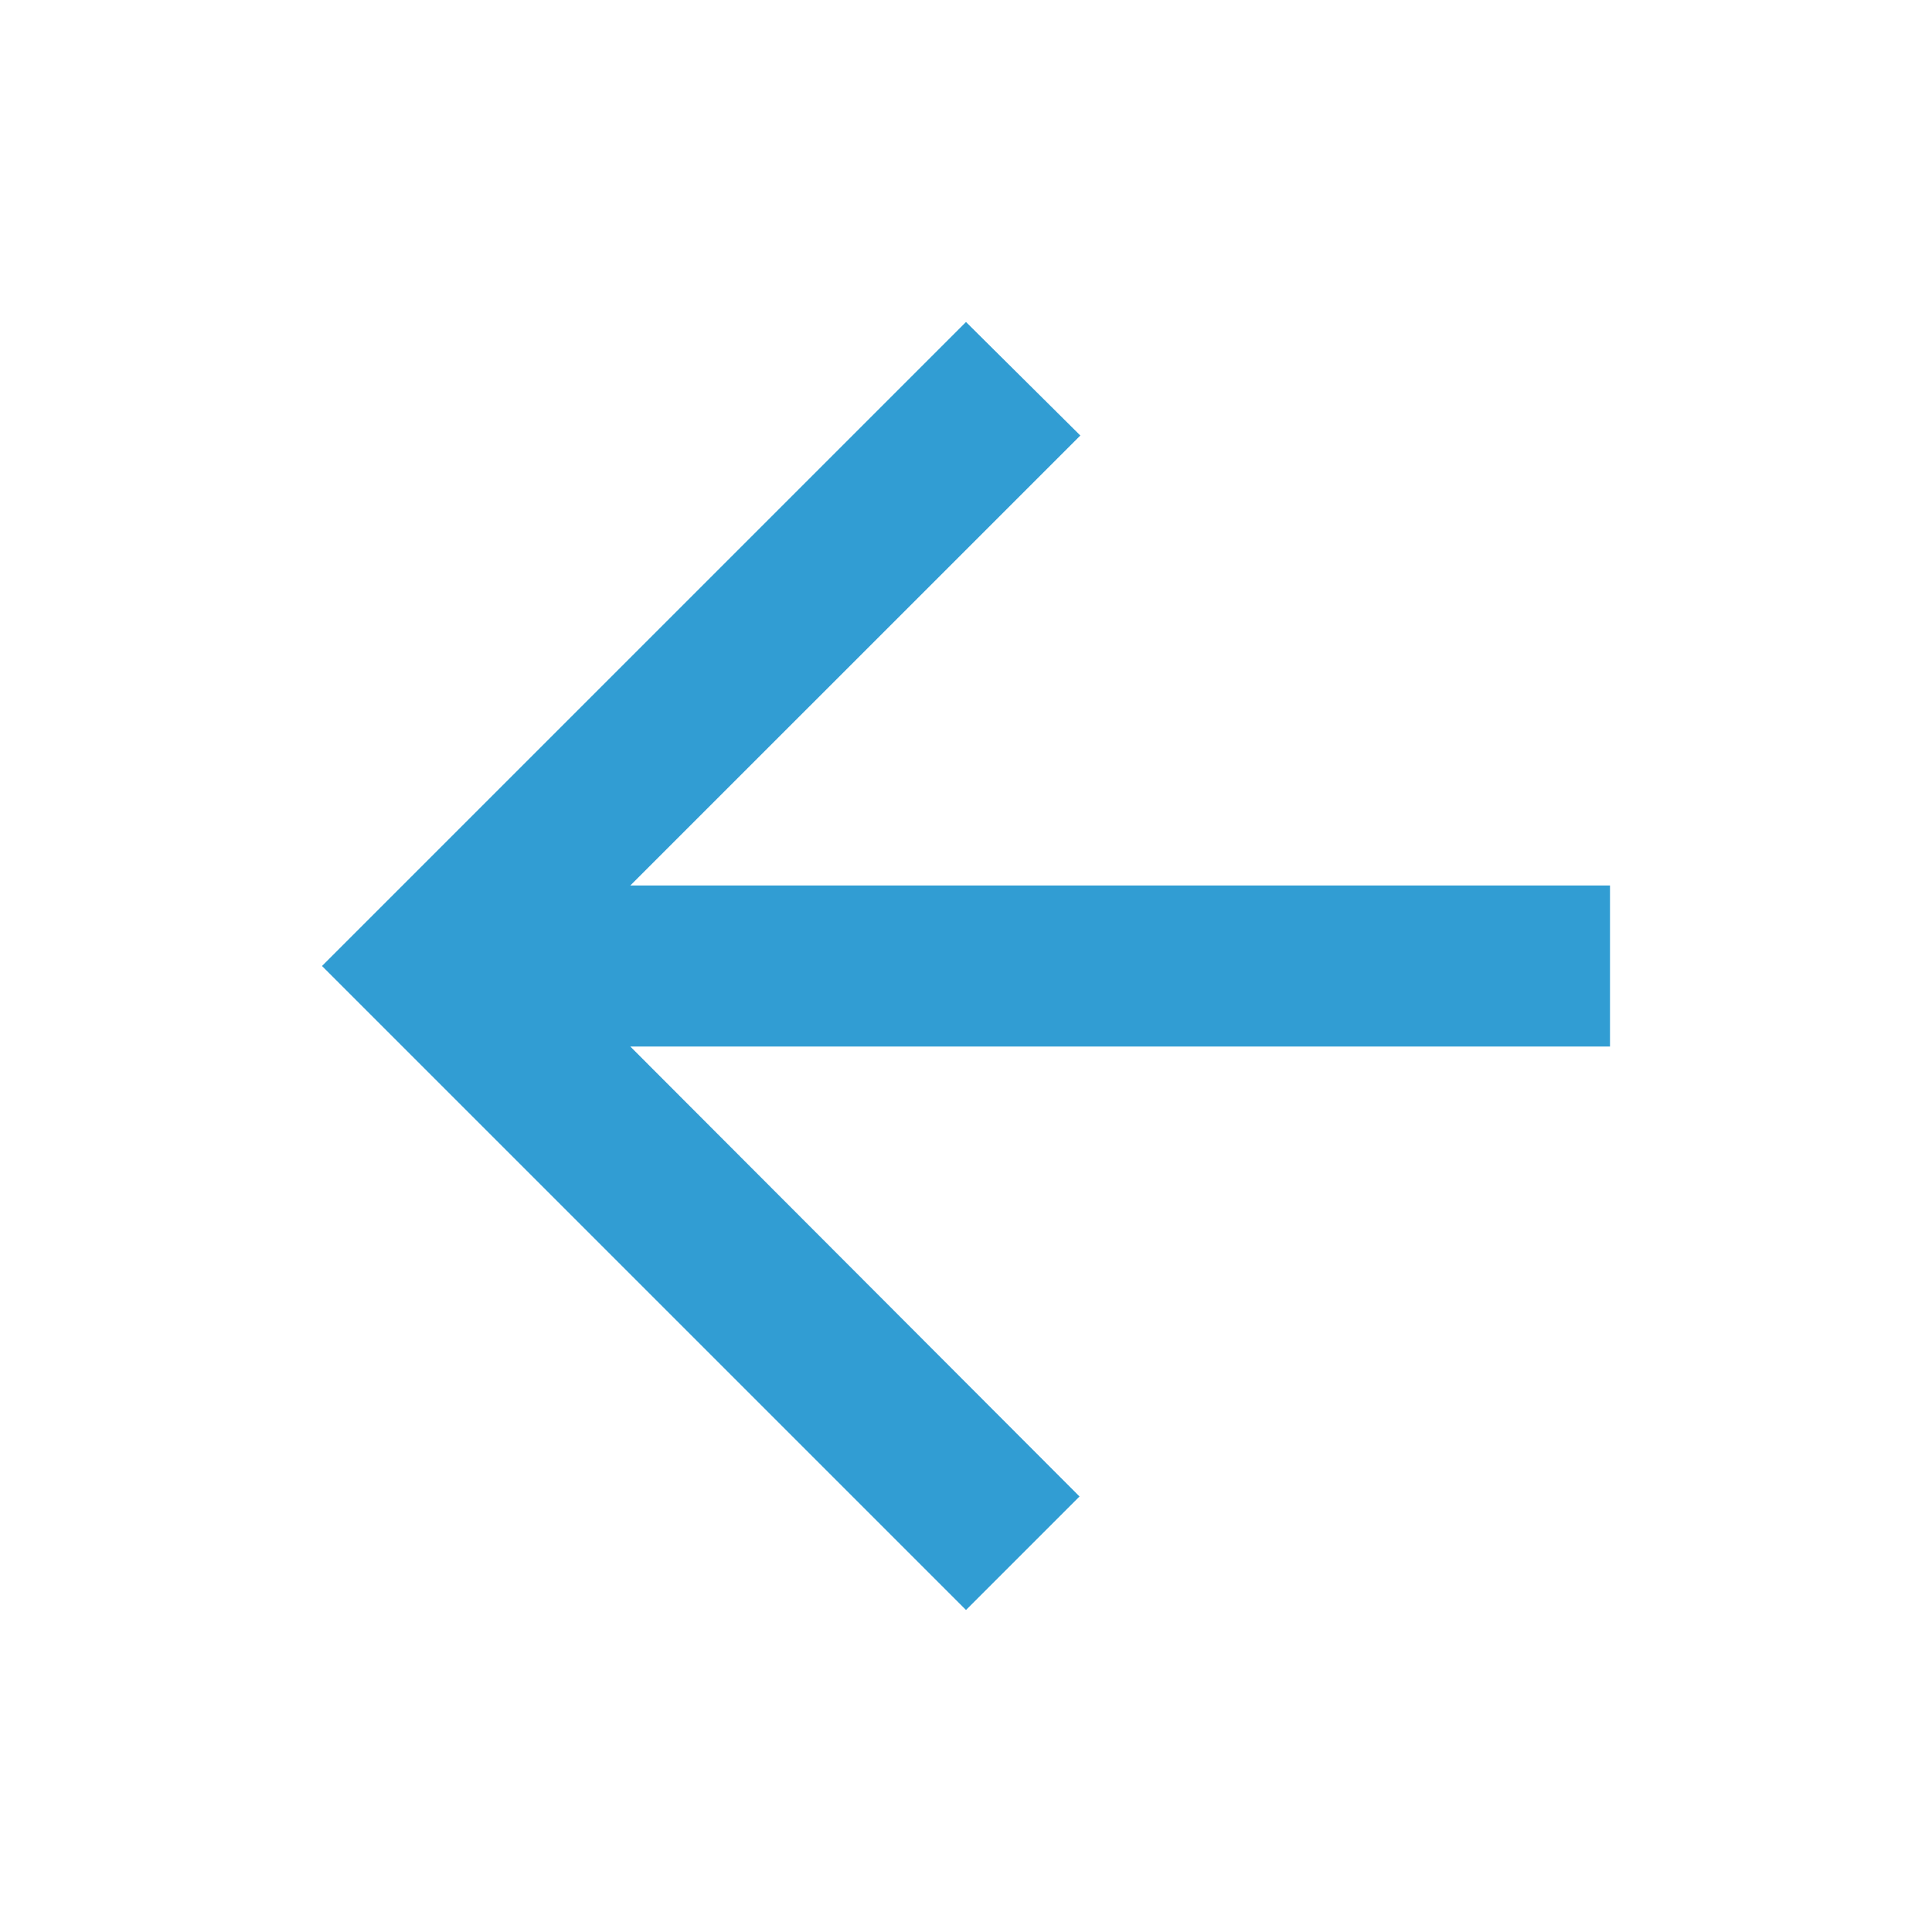 <svg width="33" height="33" viewBox="0 0 33 33" fill="none" xmlns="http://www.w3.org/2000/svg">
<g id="icon">
<path id="icon/navigation/arrow_back_24px" d="M27.5 15.125H10.766L18.453 7.439L16.5 5.5L5.5 16.5L16.5 27.5L18.439 25.561L10.766 17.875H27.5V15.125Z" fill="#319DD3"/>
</g>
</svg>
